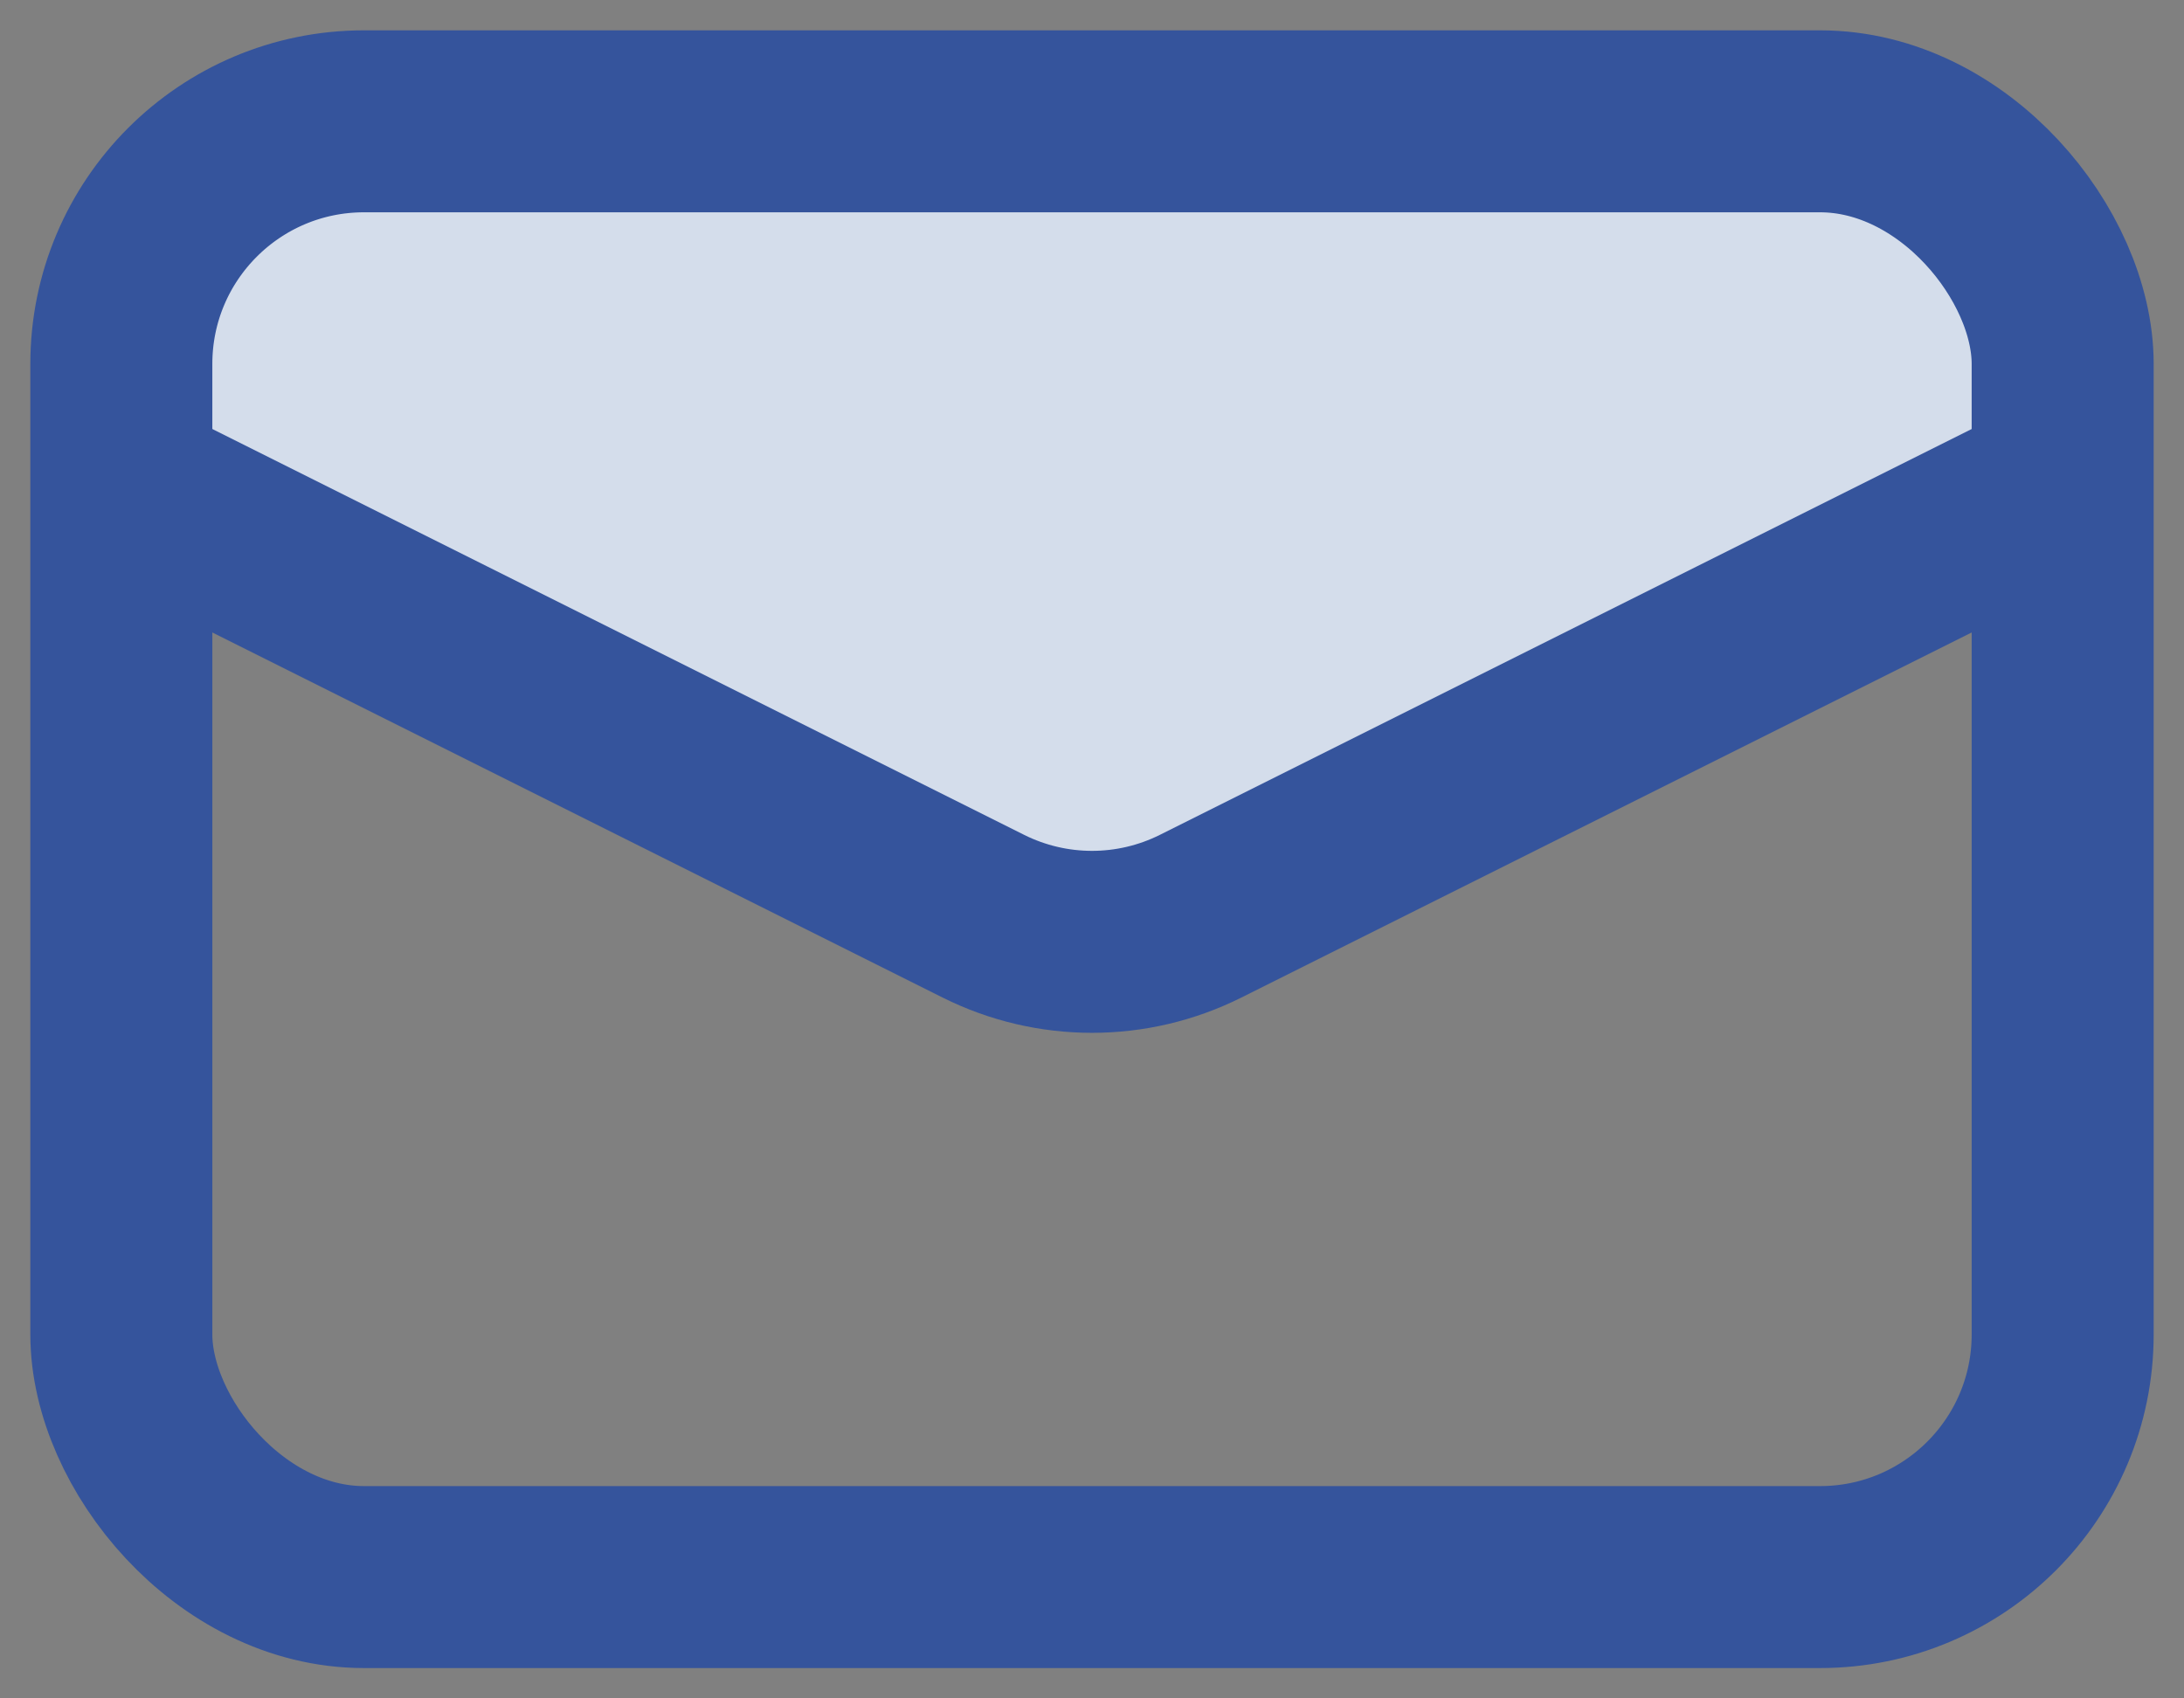 <?xml version="1.0" encoding="UTF-8"?> <svg xmlns="http://www.w3.org/2000/svg" width="18" height="14" viewBox="0 0 18 14" fill="none"><rect x="0" y="0" width="18" height="14" fill="#808080" stroke="none"/> <path d="M8.106 7.553L2.025 4.512C1.397 4.198 1 3.556 1 2.854C1 1.83 1.83 1 2.854 1H15.146C16.17 1 17 1.83 17 2.854C17 3.556 16.603 4.198 15.975 4.512L9.894 7.553C9.331 7.834 8.669 7.834 8.106 7.553Z" fill="#D4DDEB"></path> <path d="M8.106 7.553L2.025 4.512C1.397 4.198 1 3.556 1 2.854C1 1.83 1.83 1 2.854 1H15.146C16.17 1 17 1.83 17 2.854C17 3.556 16.603 4.198 15.975 4.512L9.894 7.553C9.331 7.834 8.669 7.834 8.106 7.553Z" stroke="white"></path> <rect x="1" y="1" width="16" height="12" rx="2" stroke="#35549C" stroke-width="1.5"></rect> <path d="M1 4L8.106 7.553C8.669 7.834 9.331 7.834 9.894 7.553L17 4" stroke="#35549C" stroke-width="1.5"></path> </svg> 